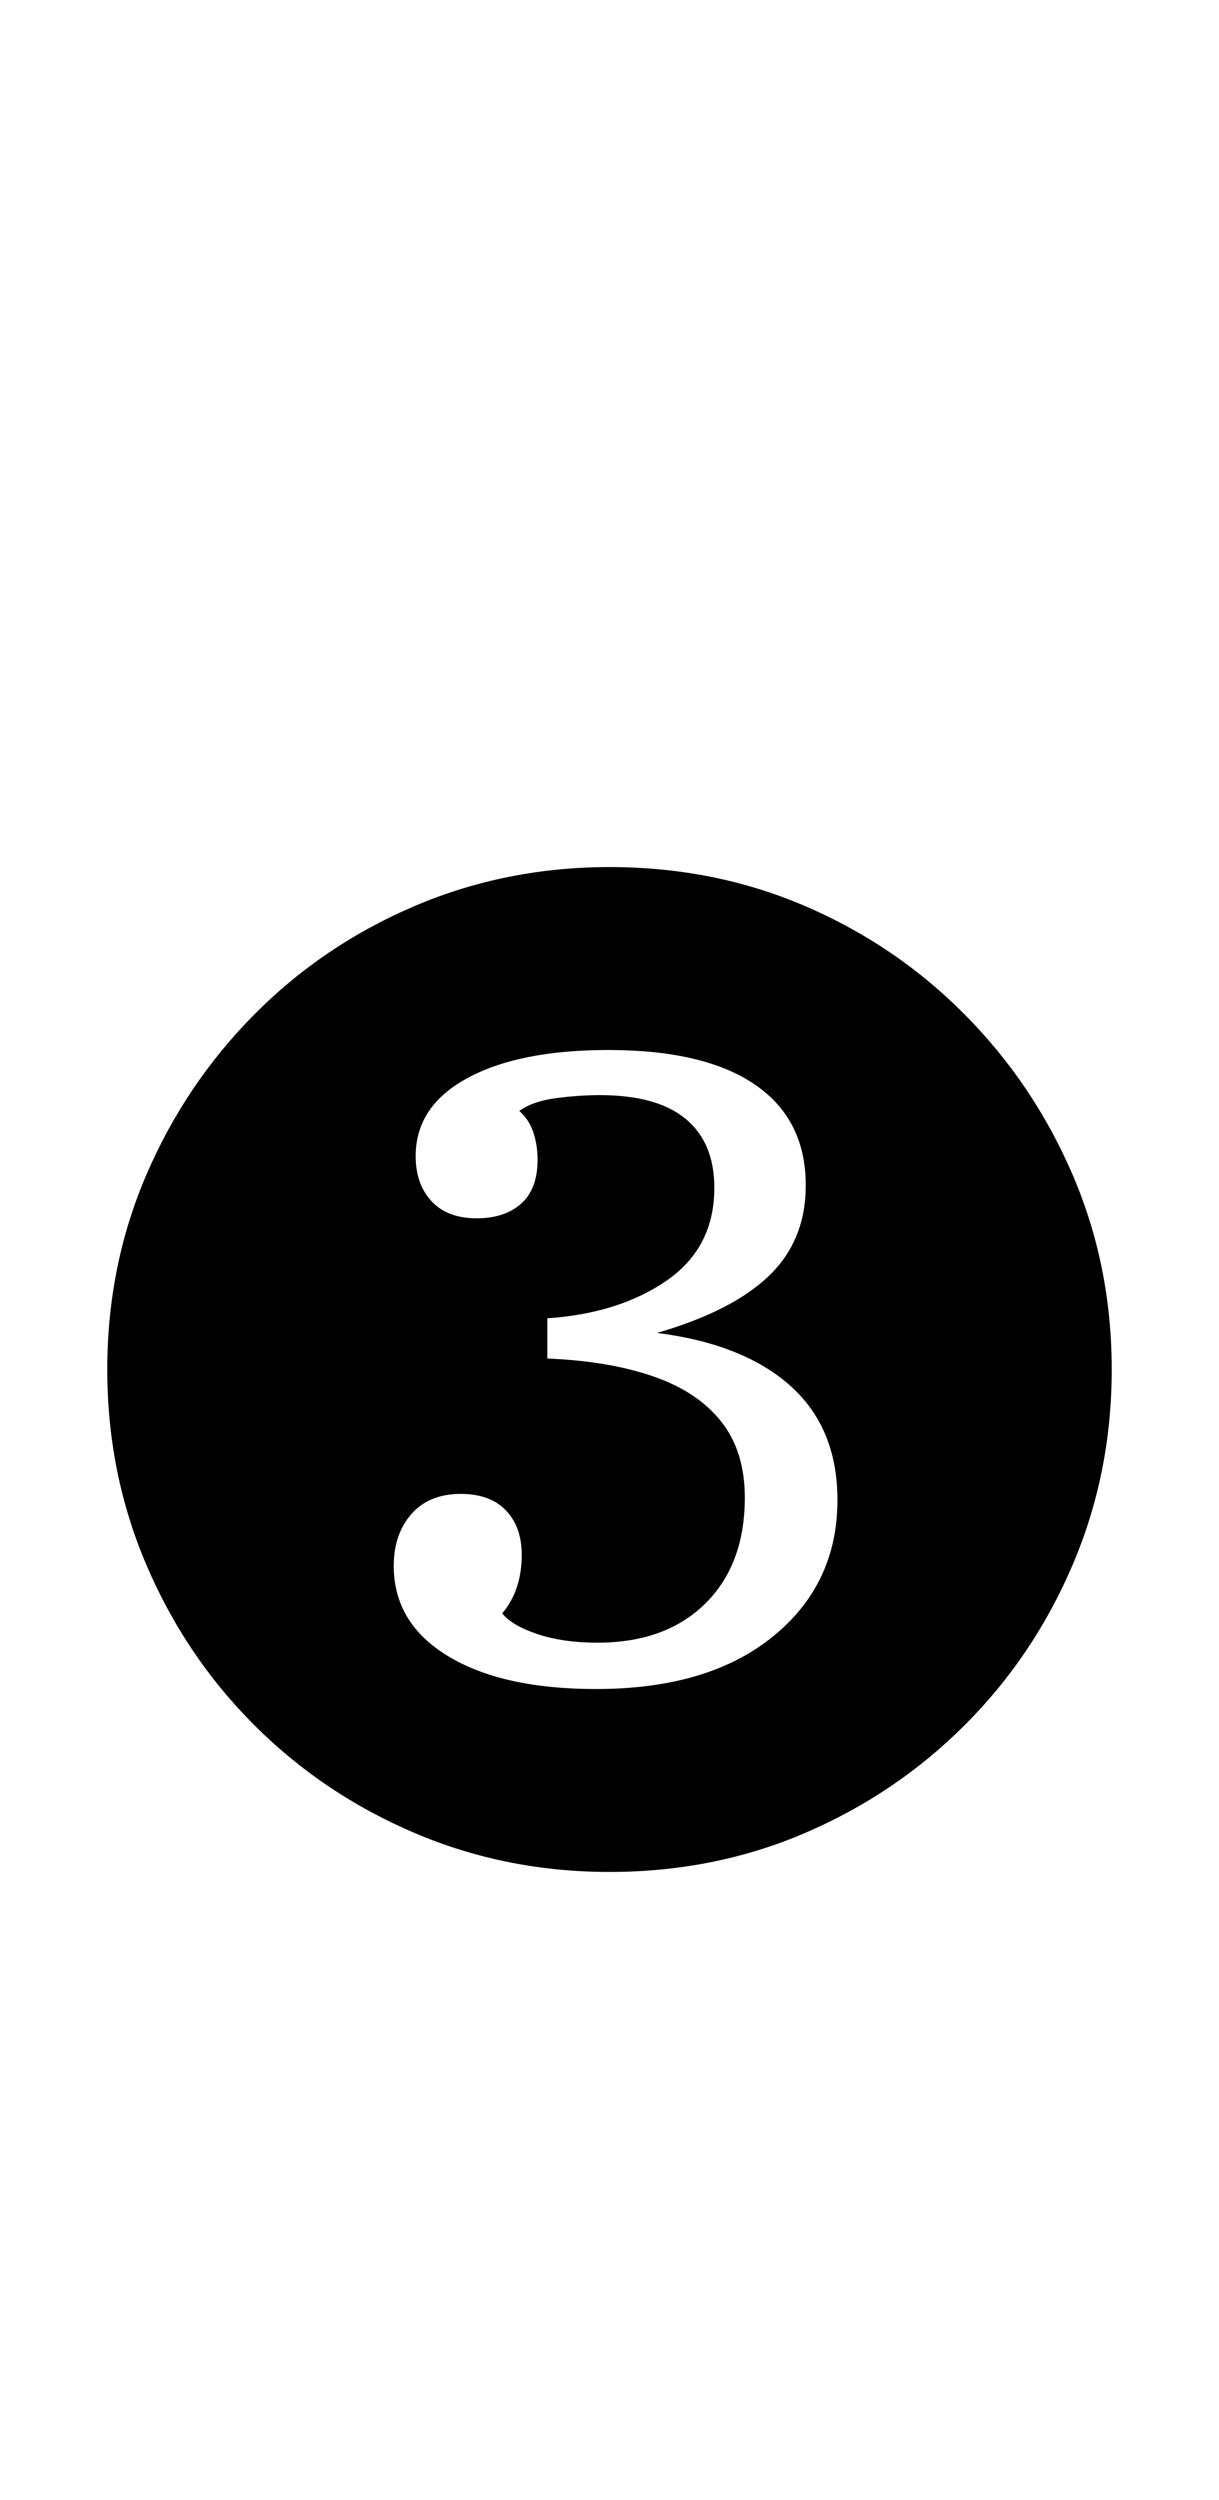 <?xml version="1.0" encoding="UTF-8" standalone="no"?>
<!DOCTYPE svg PUBLIC "-//W3C//DTD SVG 1.1//EN" "http://www.w3.org/Graphics/SVG/1.1/DTD/svg11.dtd">
 <svg xmlns="http://www.w3.org/2000/svg" xmlns:xlink="http://www.w3.org/1999/xlink" width="200" height="410"><path fill="black" d="M97.80 277L97.80 277Q116.20 277 126.80 268.40Q137.40 259.80 137.40 246L137.40 246Q137.40 234.20 129.70 227.30Q122 220.40 107.80 218.60L107.80 218.60Q120.20 215 126.20 209.20Q132.20 203.40 132.20 194.40L132.20 194.40Q132.20 183.60 123.90 177.90Q115.60 172.20 99.80 172.20L99.80 172.20Q85.20 172.20 76.70 176.80Q68.20 181.40 68.20 189.60L68.20 189.60Q68.20 194.20 70.80 197Q73.40 199.80 78.20 199.80L78.20 199.80Q82.80 199.80 85.50 197.40Q88.20 195 88.20 190.20L88.20 190.20Q88.20 187.80 87.50 185.70Q86.80 183.60 85.20 182.20L85.20 182.20Q87.40 180.60 91.20 180.10Q95 179.60 98.40 179.60L98.40 179.60Q107.80 179.60 112.50 183.50Q117.20 187.40 117.20 194.80L117.20 194.80Q117.20 204.60 109.40 210Q101.60 215.40 89.80 216.20L89.80 216.20L89.80 222.80Q99.80 223.20 107.10 225.70Q114.40 228.20 118.30 233.10Q122.20 238 122.20 245.60L122.20 245.60Q122.20 256.60 115.70 263Q109.20 269.40 98 269.40L98 269.40Q92.40 269.40 88.20 268Q84 266.60 82.40 264.60L82.40 264.60Q85.60 260.80 85.60 255L85.60 255Q85.60 250.40 83 247.70Q80.40 245 75.60 245L75.60 245Q70.40 245 67.50 248.30Q64.60 251.60 64.60 256.80L64.60 256.80Q64.60 266.20 73.50 271.60Q82.40 277 97.80 277ZM100 307L100 307Q83 307 68 300.60Q53 294.20 41.70 282.90Q30.40 271.60 24 256.60Q17.60 241.60 17.60 224.60L17.60 224.60Q17.60 207.60 24 192.70Q30.40 177.80 41.70 166.40Q53 155 68 148.60Q83 142.20 100 142.20L100 142.20Q117.20 142.20 132.10 148.60Q147 155 158.30 166.40Q169.60 177.80 176 192.70Q182.40 207.60 182.40 224.60L182.40 224.60Q182.40 241.60 176 256.60Q169.60 271.60 158.30 282.90Q147 294.20 132.10 300.60Q117.20 307 100 307Z"/></svg>